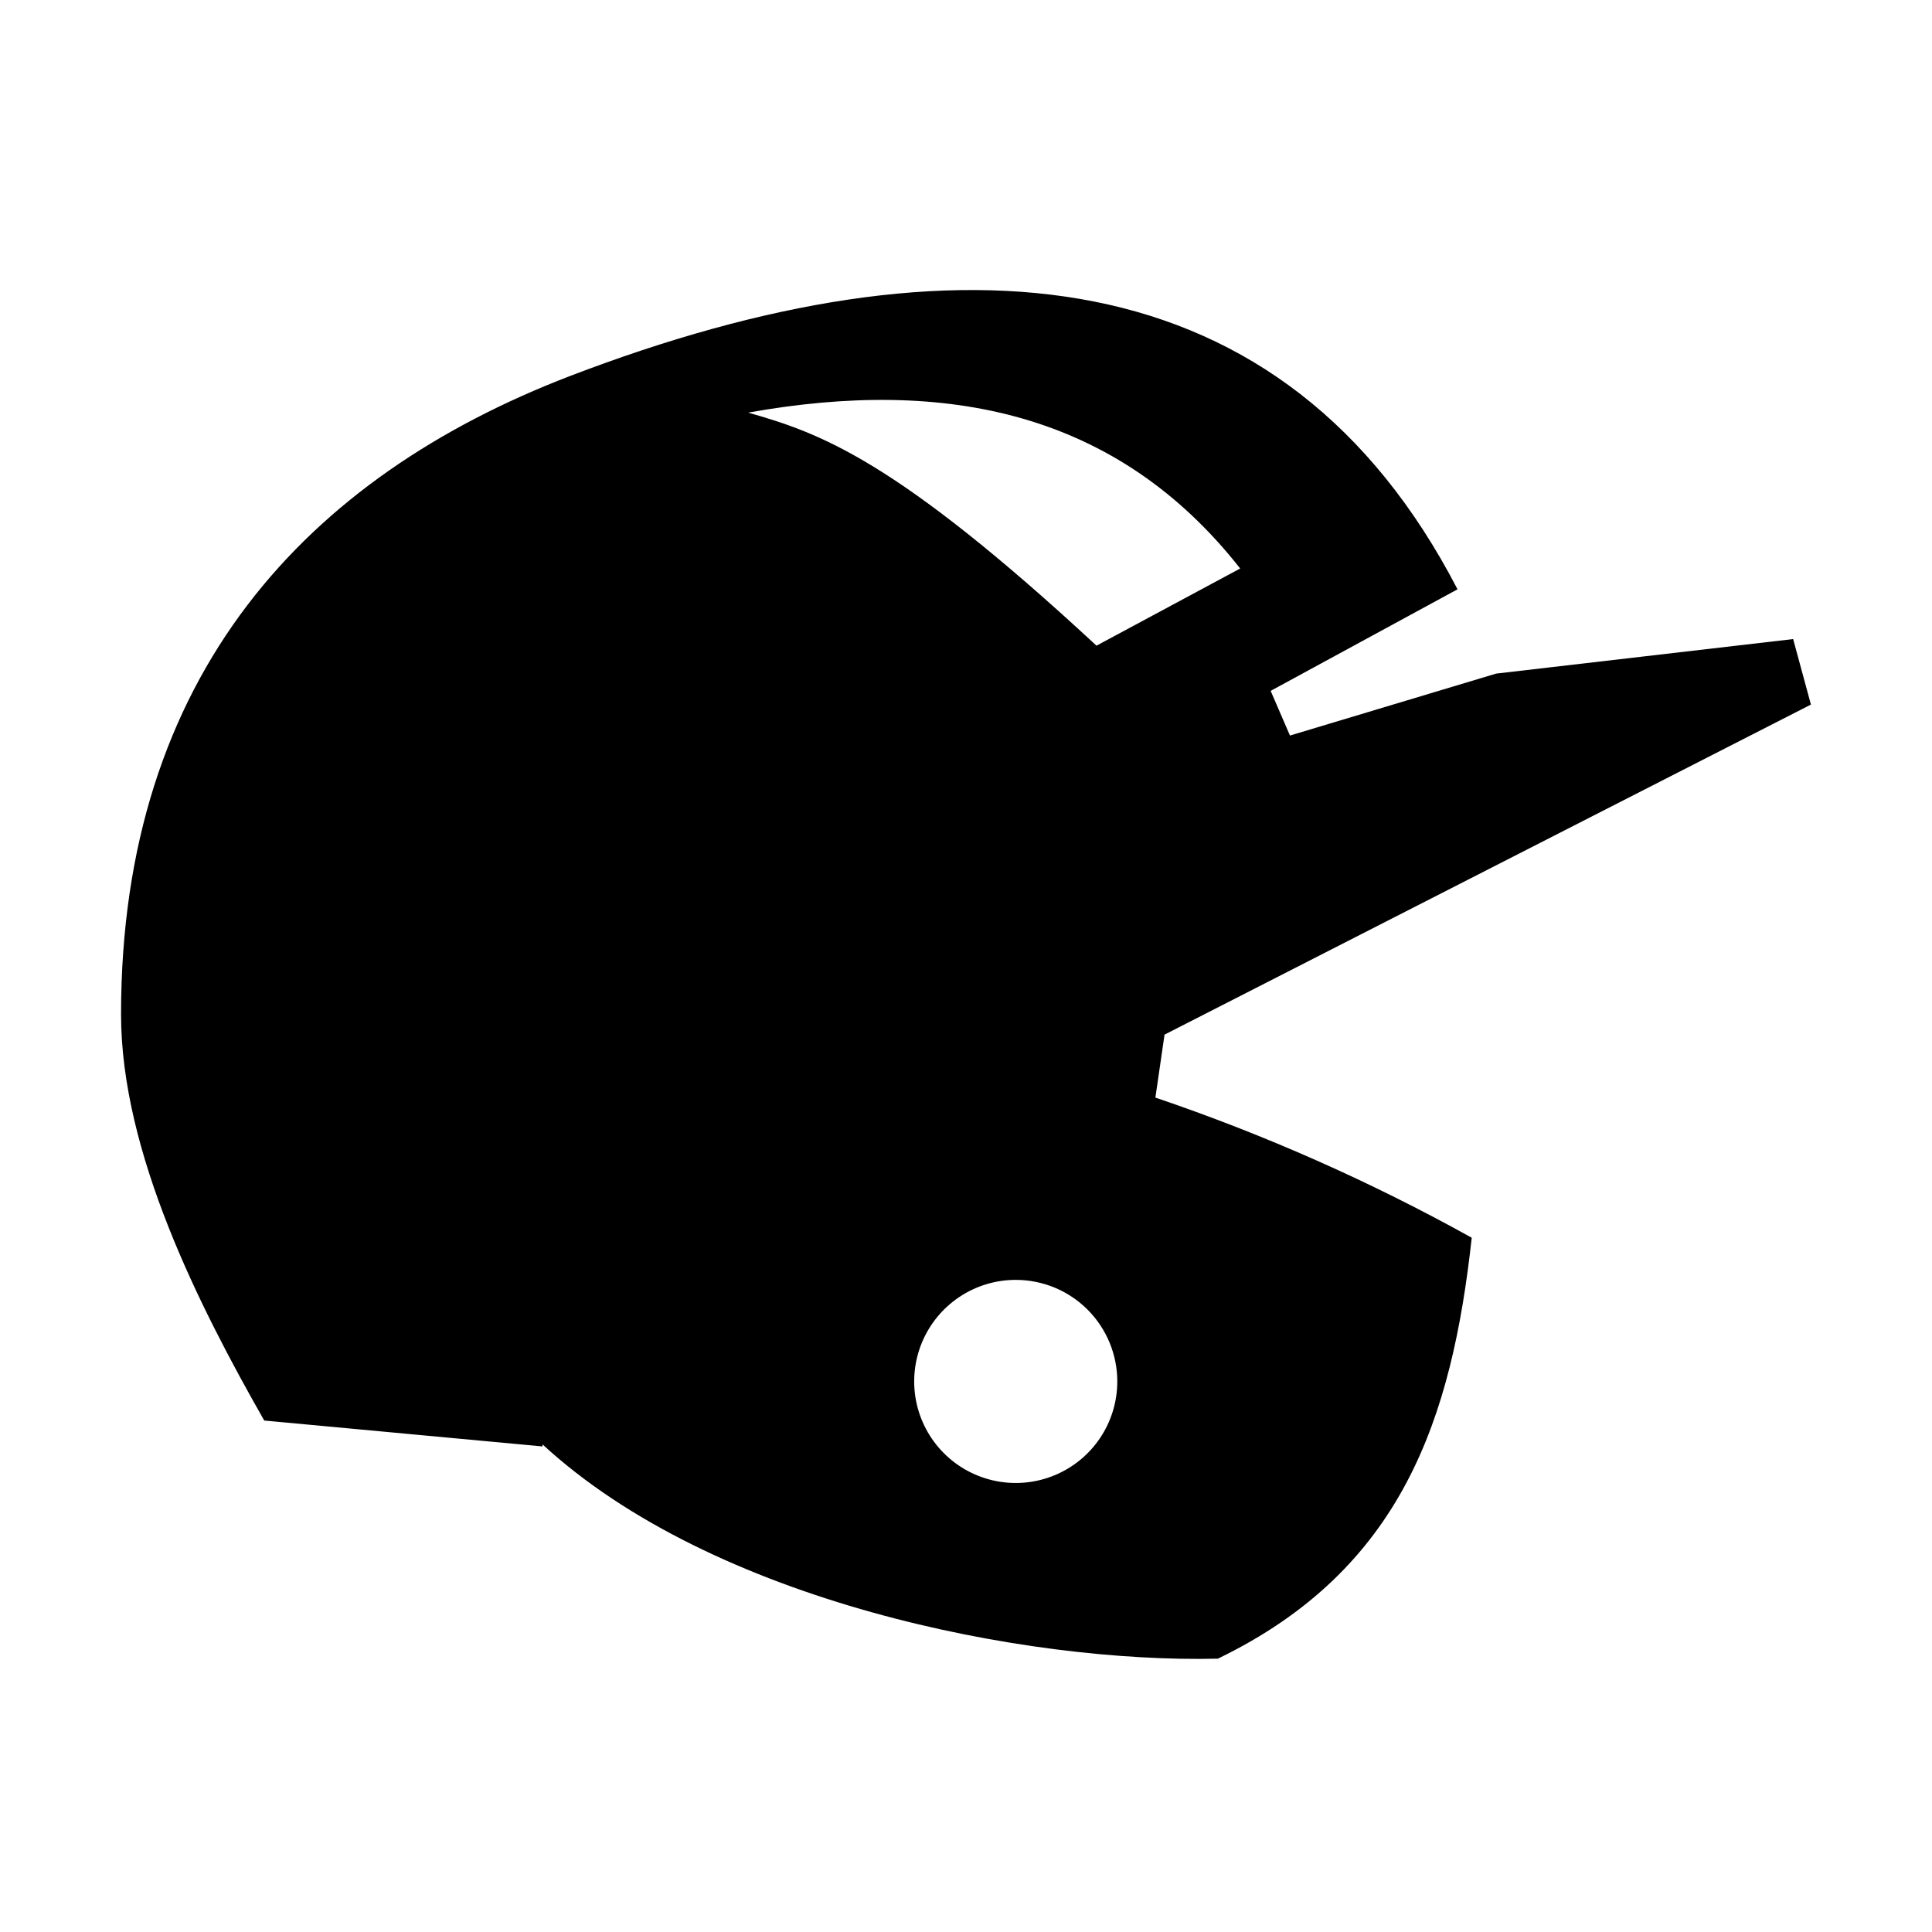 <?xml version="1.0" encoding="UTF-8"?>
<!-- Uploaded to: SVG Repo, www.svgrepo.com, Generator: SVG Repo Mixer Tools -->
<svg fill="#000000" width="800px" height="800px" version="1.1" viewBox="144 144 512 512" xmlns="http://www.w3.org/2000/svg">
 <path d="m287.77 527.32-73.742-6.863c-17.09-30.008-37.949-70.914-37.949-107.65 0-90.16 49.52-142.5 118.96-169.15 102.94-39.426 189.33-32.027 235.22 56.516-15.34 8.344-49.52 26.914-49.52 26.914l5.113 11.84 54.633-16.414 78.719-9.152 4.711 17.359-171.3 87.469-2.422 16.684c29.004 9.836 57.062 22.266 83.832 37.141-5.246 47.77-18.301 87.871-67.281 111.55-51.133 1.211-133.76-15.07-178.97-56.785zm146.81-212.21 38.082-20.453c-32.566-41.445-77.777-50.73-130.39-41.312 18.84 5.383 38.754 12.113 92.312 61.766zm-21.395 168.07c-5.324 0-10.527 1.578-14.953 4.535s-7.875 7.164-9.914 12.078c-2.035 4.918-2.57 10.332-1.531 15.551 1.039 5.223 3.602 10.016 7.367 13.781 3.762 3.762 8.559 6.324 13.781 7.363 5.219 1.039 10.629 0.508 15.547-1.531 4.918-2.035 9.121-5.484 12.078-9.91s4.535-9.629 4.535-14.953c0-7.137-2.836-13.984-7.883-19.031s-11.891-7.883-19.027-7.883z" fill-rule="evenodd"/>
</svg>